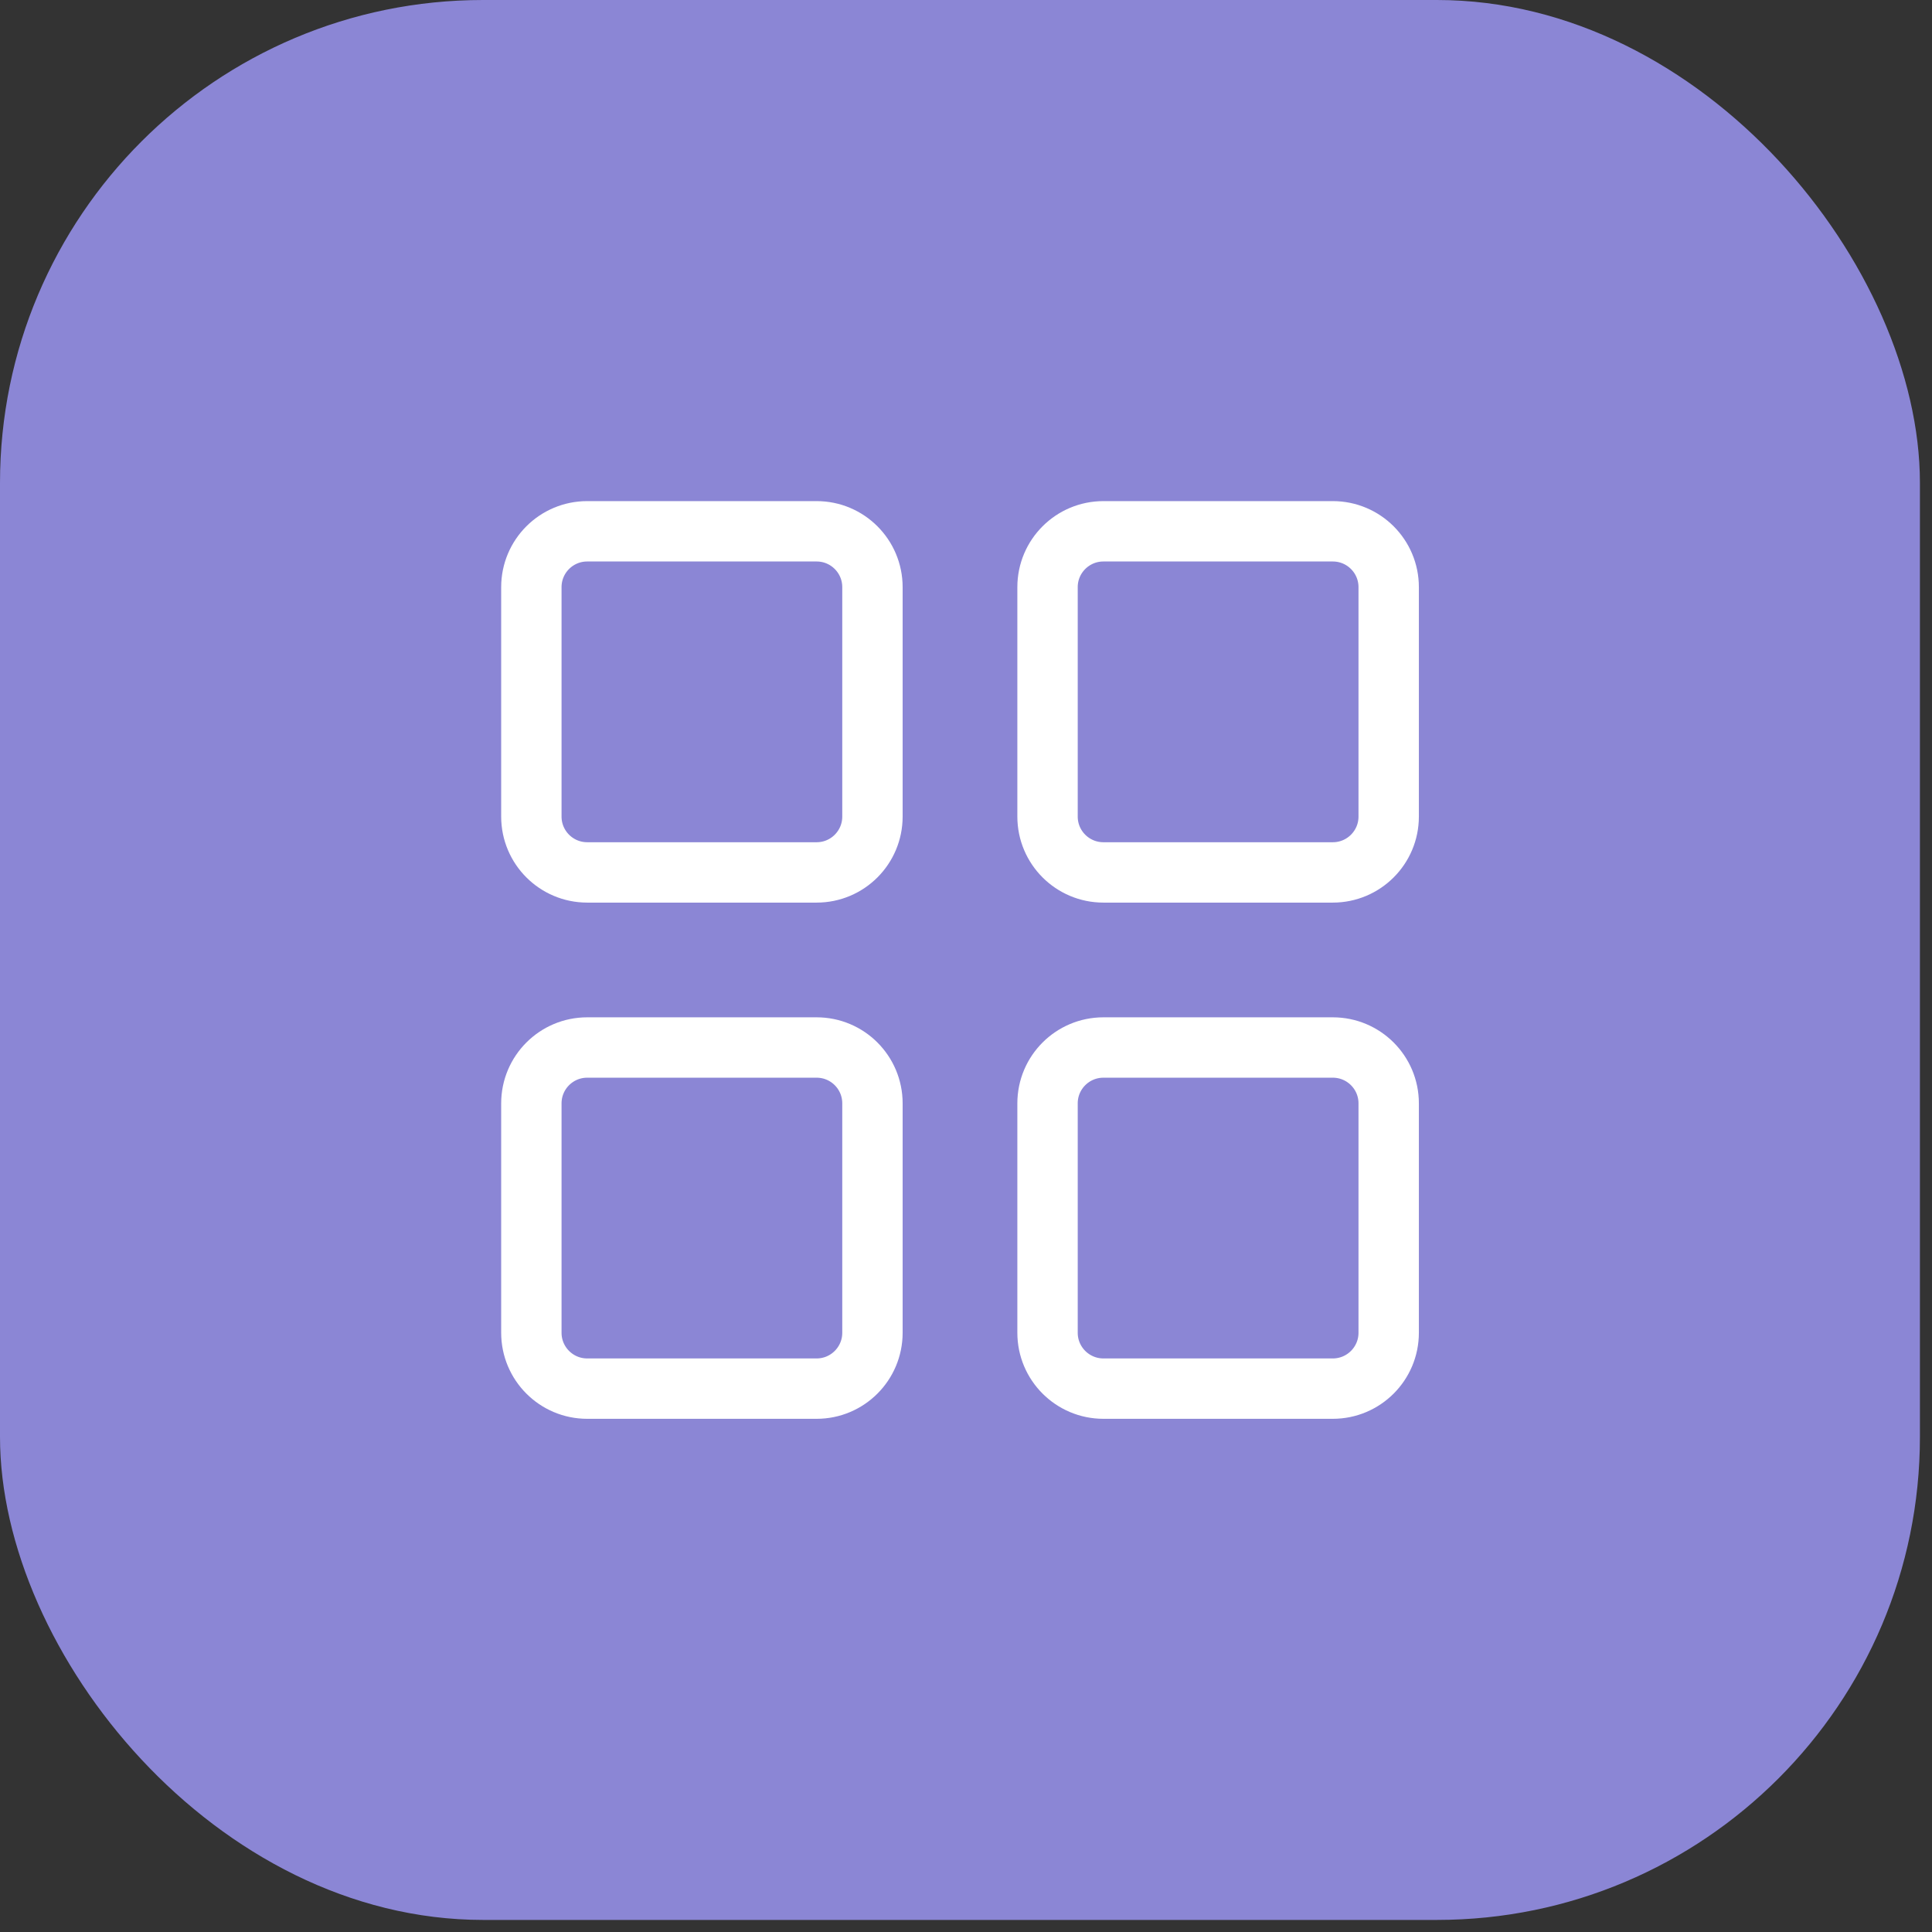 <?xml version="1.0" encoding="UTF-8"?> <svg xmlns="http://www.w3.org/2000/svg" width="64" height="64" viewBox="0 0 64 64" fill="none"><rect x="0" y="0" width="64" height="64" fill="#333333" stroke="none"/><rect width="63.6" height="63.6" rx="16" fill="#8B86D5"></rect><g clip-path="url(#clip0_3164_1876)"><path d="M19.451 17.6H27.052C28.073 17.6 28.901 18.428 28.901 19.45V27.05C28.901 28.072 28.073 28.9 27.052 28.9H19.451C18.43 28.899 17.602 28.072 17.602 27.05V19.45C17.602 18.428 18.43 17.6 19.451 17.6Z" stroke="white" stroke-width="2"></path><path d="M19.451 34.7H27.052C28.073 34.7 28.901 35.528 28.901 36.55V44.15C28.901 45.171 28.073 46 27.052 46H19.451C18.43 46 17.602 45.171 17.602 44.15V36.55C17.602 35.529 18.43 34.7 19.451 34.7ZM36.552 34.7H44.151C45.173 34.7 46.002 35.528 46.002 36.55V44.15C46.002 45.171 45.173 46 44.151 46H36.552C35.53 46 34.701 45.171 34.701 44.15V36.55C34.701 35.528 35.53 34.7 36.552 34.7ZM36.552 17.6H44.151C45.173 17.6 46.002 18.428 46.002 19.45V27.05C46.002 28.072 45.173 28.9 44.151 28.9H36.552C35.53 28.9 34.701 28.072 34.701 27.05V19.45C34.701 18.428 35.53 17.6 36.552 17.6Z" stroke="white" stroke-width="2"></path></g><defs><clipPath id="clip0_3164_1876"><rect width="38" height="38" fill="white" transform="translate(12.801 12.8)"></rect></clipPath></defs></svg> 